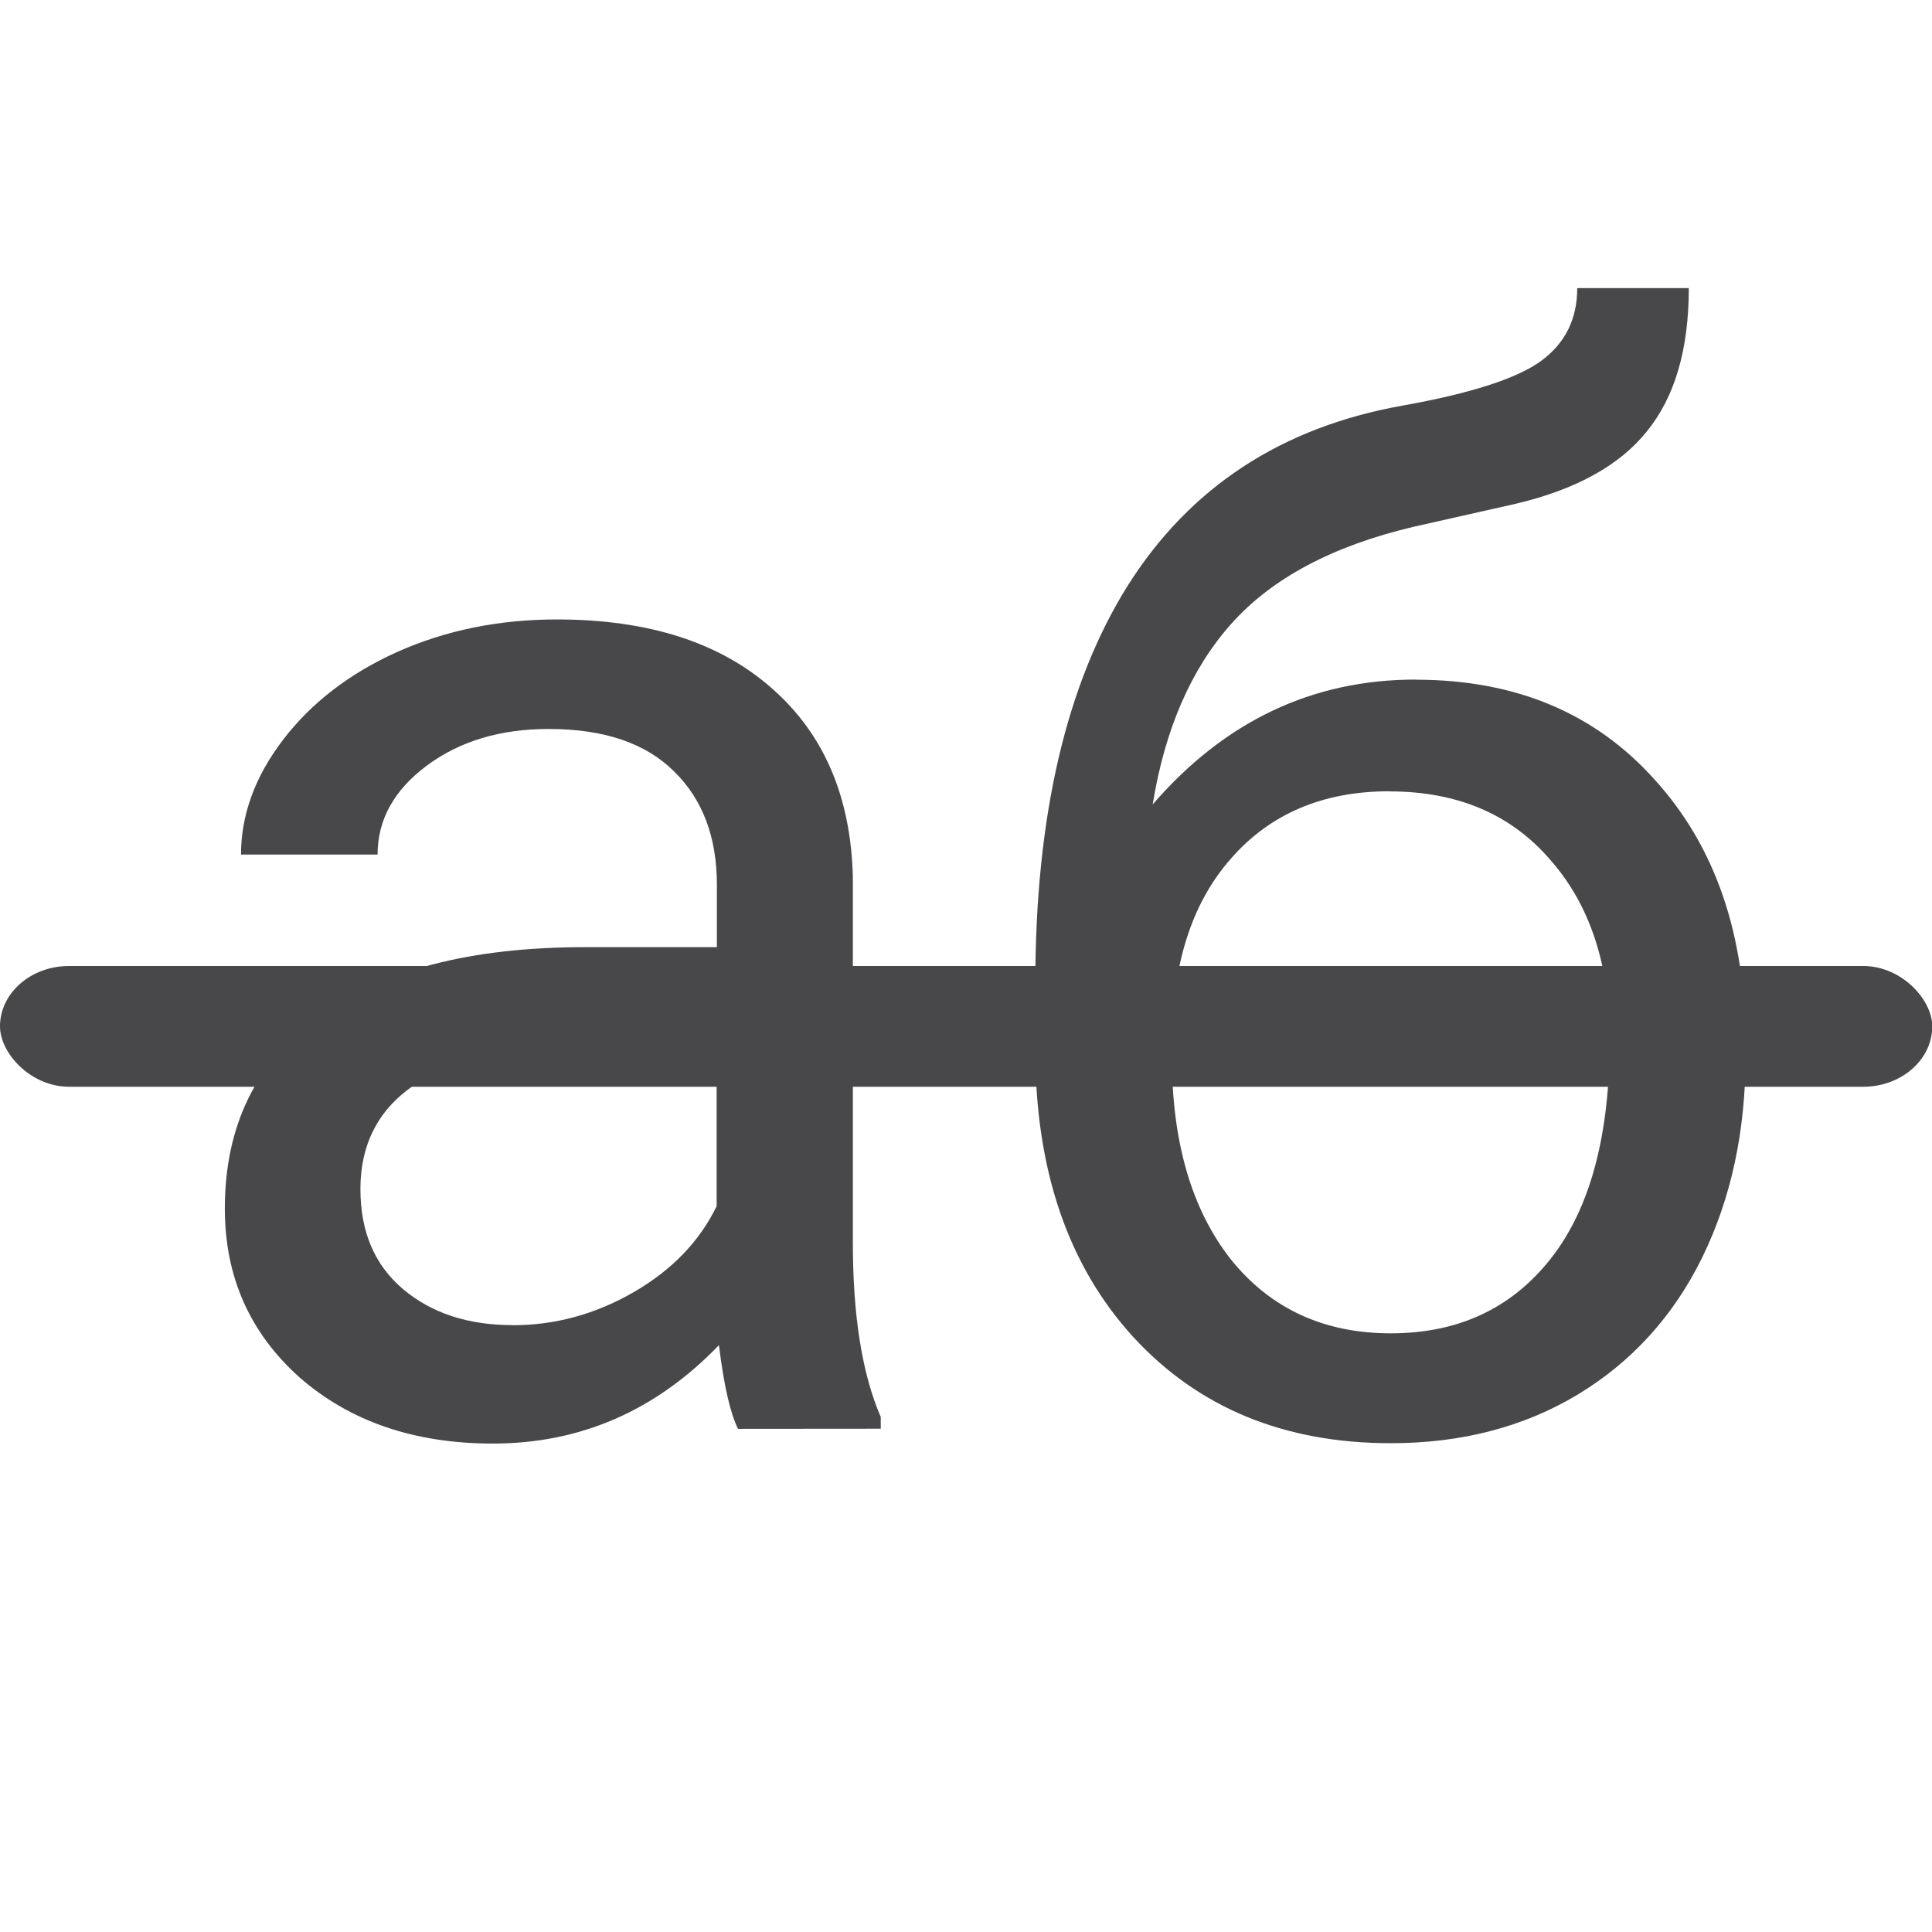 <svg viewBox="0 0 16 16" xmlns="http://www.w3.org/2000/svg">/&amp;amp;amp;amp;gt;<g fill="#48484a"><rect height="1" ry=".5" transform="matrix(1.143 0 0 1 -1.143 0)" width="14" x="1" y="8"/><g stroke-width=".311" transform="translate(.026 -3.883)"><path d="m6.086 15.716q-.097-.195-.158-.693-.785.815-1.873.815-.973 0-1.599-.547-.62-.553-.62-1.399 0-1.028.778-1.593.785-.572 2.202-.572h1.095v-.517q0-.59-.353-.937-.353-.353-1.04-.353-.602 0-1.01.304-.407.304-.407.736h-1.131q0-.493.347-.949.353-.462.949-.73.602-.268 1.32-.268 1.137 0 1.782.572.645.566.669 1.563v3.029q0 .906.231 1.441v.097zm-1.867-.858q.529 0 1.003-.274.474-.274.687-.712v-1.35h-.882q-2.068 0-2.068 1.21 0 .529.353.827.353.298.906.298z"/><path d="m11.699 9.512q1.241 0 1.983.833.748.827.748 2.183v.103q0 .931-.359 1.666-.359.73-1.034 1.137-.669.401-1.545.401-1.326 0-2.135-.882-.809-.888-.809-2.378v-.547q0-2.074.766-3.296.772-1.222 2.275-1.49.851-.152 1.149-.371.298-.219.298-.602h.924q0 .76-.347 1.186-.341.426-1.095.602l-.839.189q-1.003.237-1.508.803-.499.56-.651 1.496.894-1.034 2.177-1.034zm-.219.924q-.827 0-1.314.56-.487.553-.487 1.539v.097q0 1.058.487 1.679.493.614 1.326.614.839 0 1.326-.62.487-.62.487-1.812 0-.931-.493-1.49-.487-.566-1.332-.566z"/></g></g></svg>